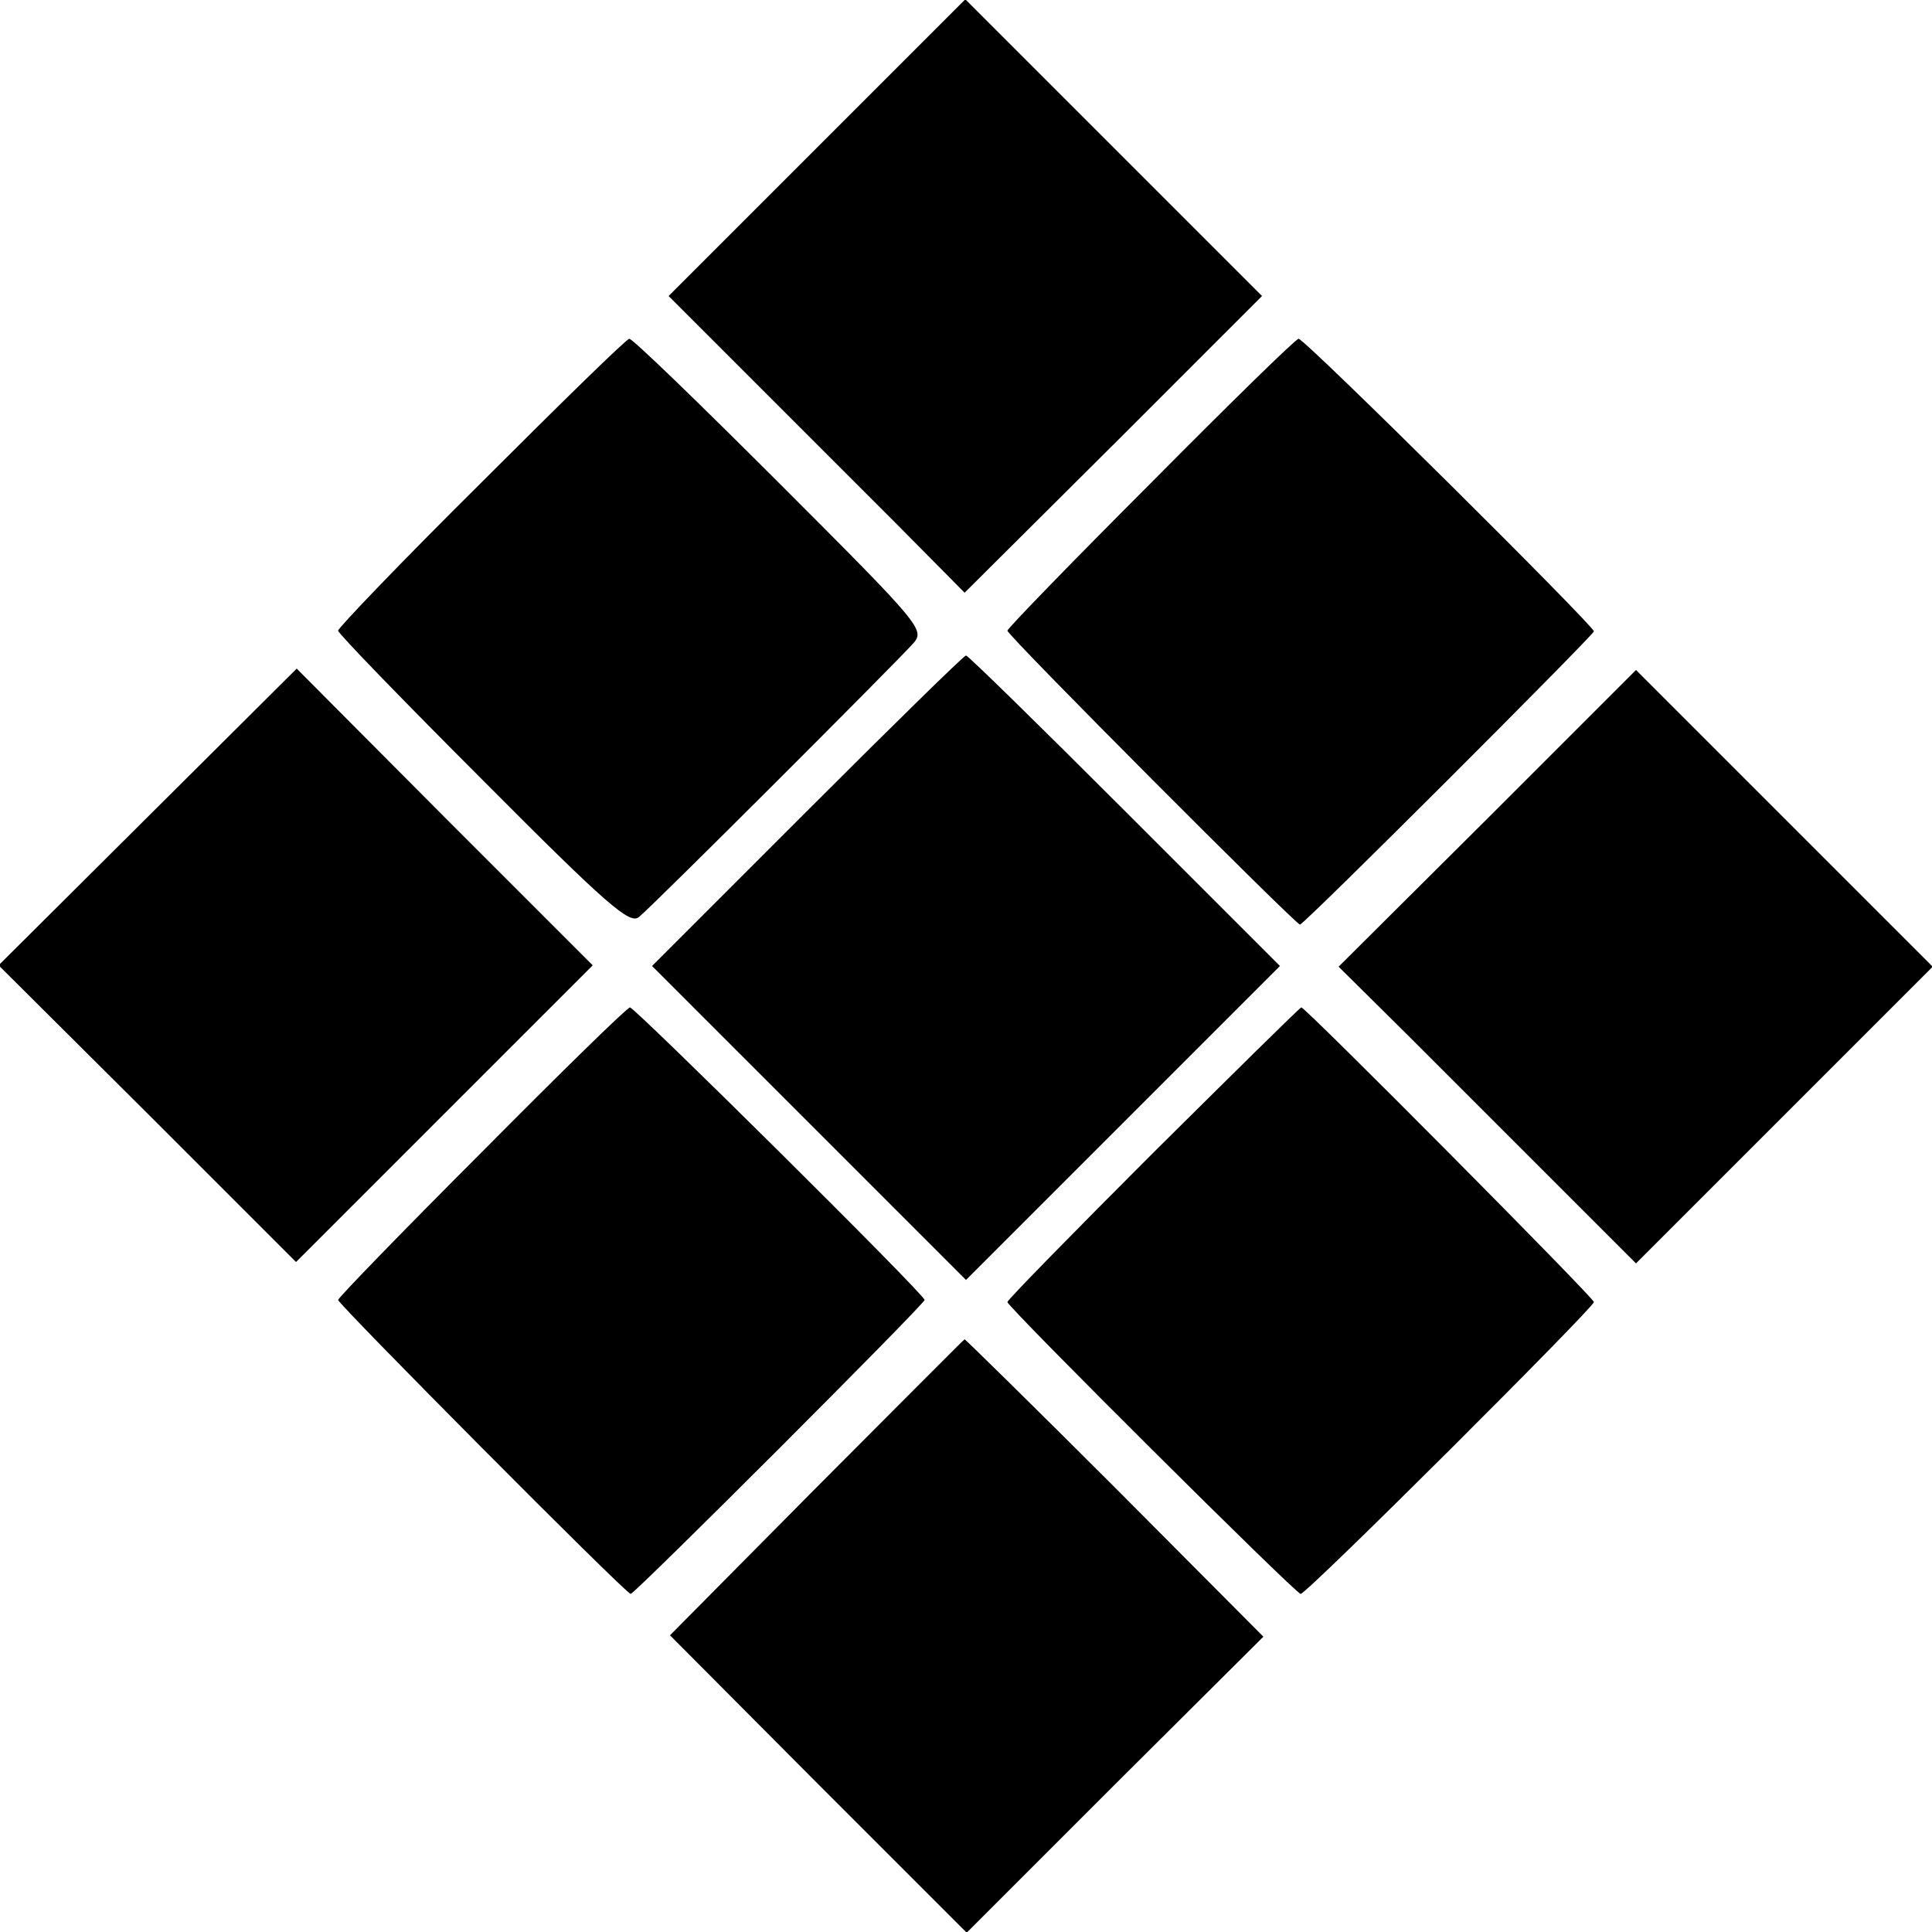 <svg version="1" xmlns="http://www.w3.org/2000/svg" width="373.333" height="373.333" viewBox="0 0 280 280"><path d="M118.4 21.4L96.9 42.9l11.3 11.3 21.5 21.5 10.1 10.2 21.6-21.5 21.5-21.5-21.5-21.5L139.9-.1l-21.5 21.5zM69.8 69.9C58.3 81.3 49 91 49 91.4c0 .4 9.5 10.2 21 21.7 18.2 18.3 21.3 20.9 22.6 19.8 1.9-1.5 37.1-36.7 39.7-39.6 1.8-2 1.4-2.5-19.3-23.2-11.6-11.6-21.4-21.1-21.8-21-.4 0-10 9.4-21.4 20.8zM166.8 70C155.3 81.5 146 91.1 146 91.4c0 .7 41.8 42.6 42.4 42.6.6 0 42.6-42 42.6-42.5 0-.8-42-42.5-42.8-42.4-.4 0-10 9.4-21.4 20.9zM117 117.5L94.5 140l22.8 22.8 22.7 22.7 22.7-22.7 22.8-22.8-22.5-22.5C150.6 105.1 140.3 95 140 95c-.3 0-10.6 10.1-23 22.5zM21.4 118.4L-.2 139.9l21.6 21.5 21.5 21.5 21.5-21.5 21.5-21.5-21.5-21.5L43 96.9l-21.6 21.5zM215.6 118.6L194 140.1l10.3 10.2 21.5 21.5 11.3 11.3 21.5-21.5 21.5-21.5-11.3-11.3-21.5-21.5-10.2-10.2-21.5 21.5zM69.8 167C58.3 178.5 49 188.1 49 188.4c0 .6 41.7 42.6 42.4 42.6.6 0 42.6-42 42.6-42.6 0-.8-42-42.4-42.7-42.4-.5.1-10.1 9.5-21.5 21zM167.1 167.1c-11.6 11.6-21.1 21.3-21.1 21.6 0 .7 41.8 42.3 42.5 42.3.9 0 42.5-41.5 42.5-42.3 0-.6-41.8-42.7-42.4-42.7-.2 0-9.8 9.5-21.5 21.1zM118.3 215.6L97.1 237l21.5 21.6 21.5 21.5 21.5-21.5 21.5-21.4-21.5-21.6c-11.9-11.9-21.7-21.5-21.8-21.5-.2.1-9.8 9.8-21.5 21.5z"/></svg>